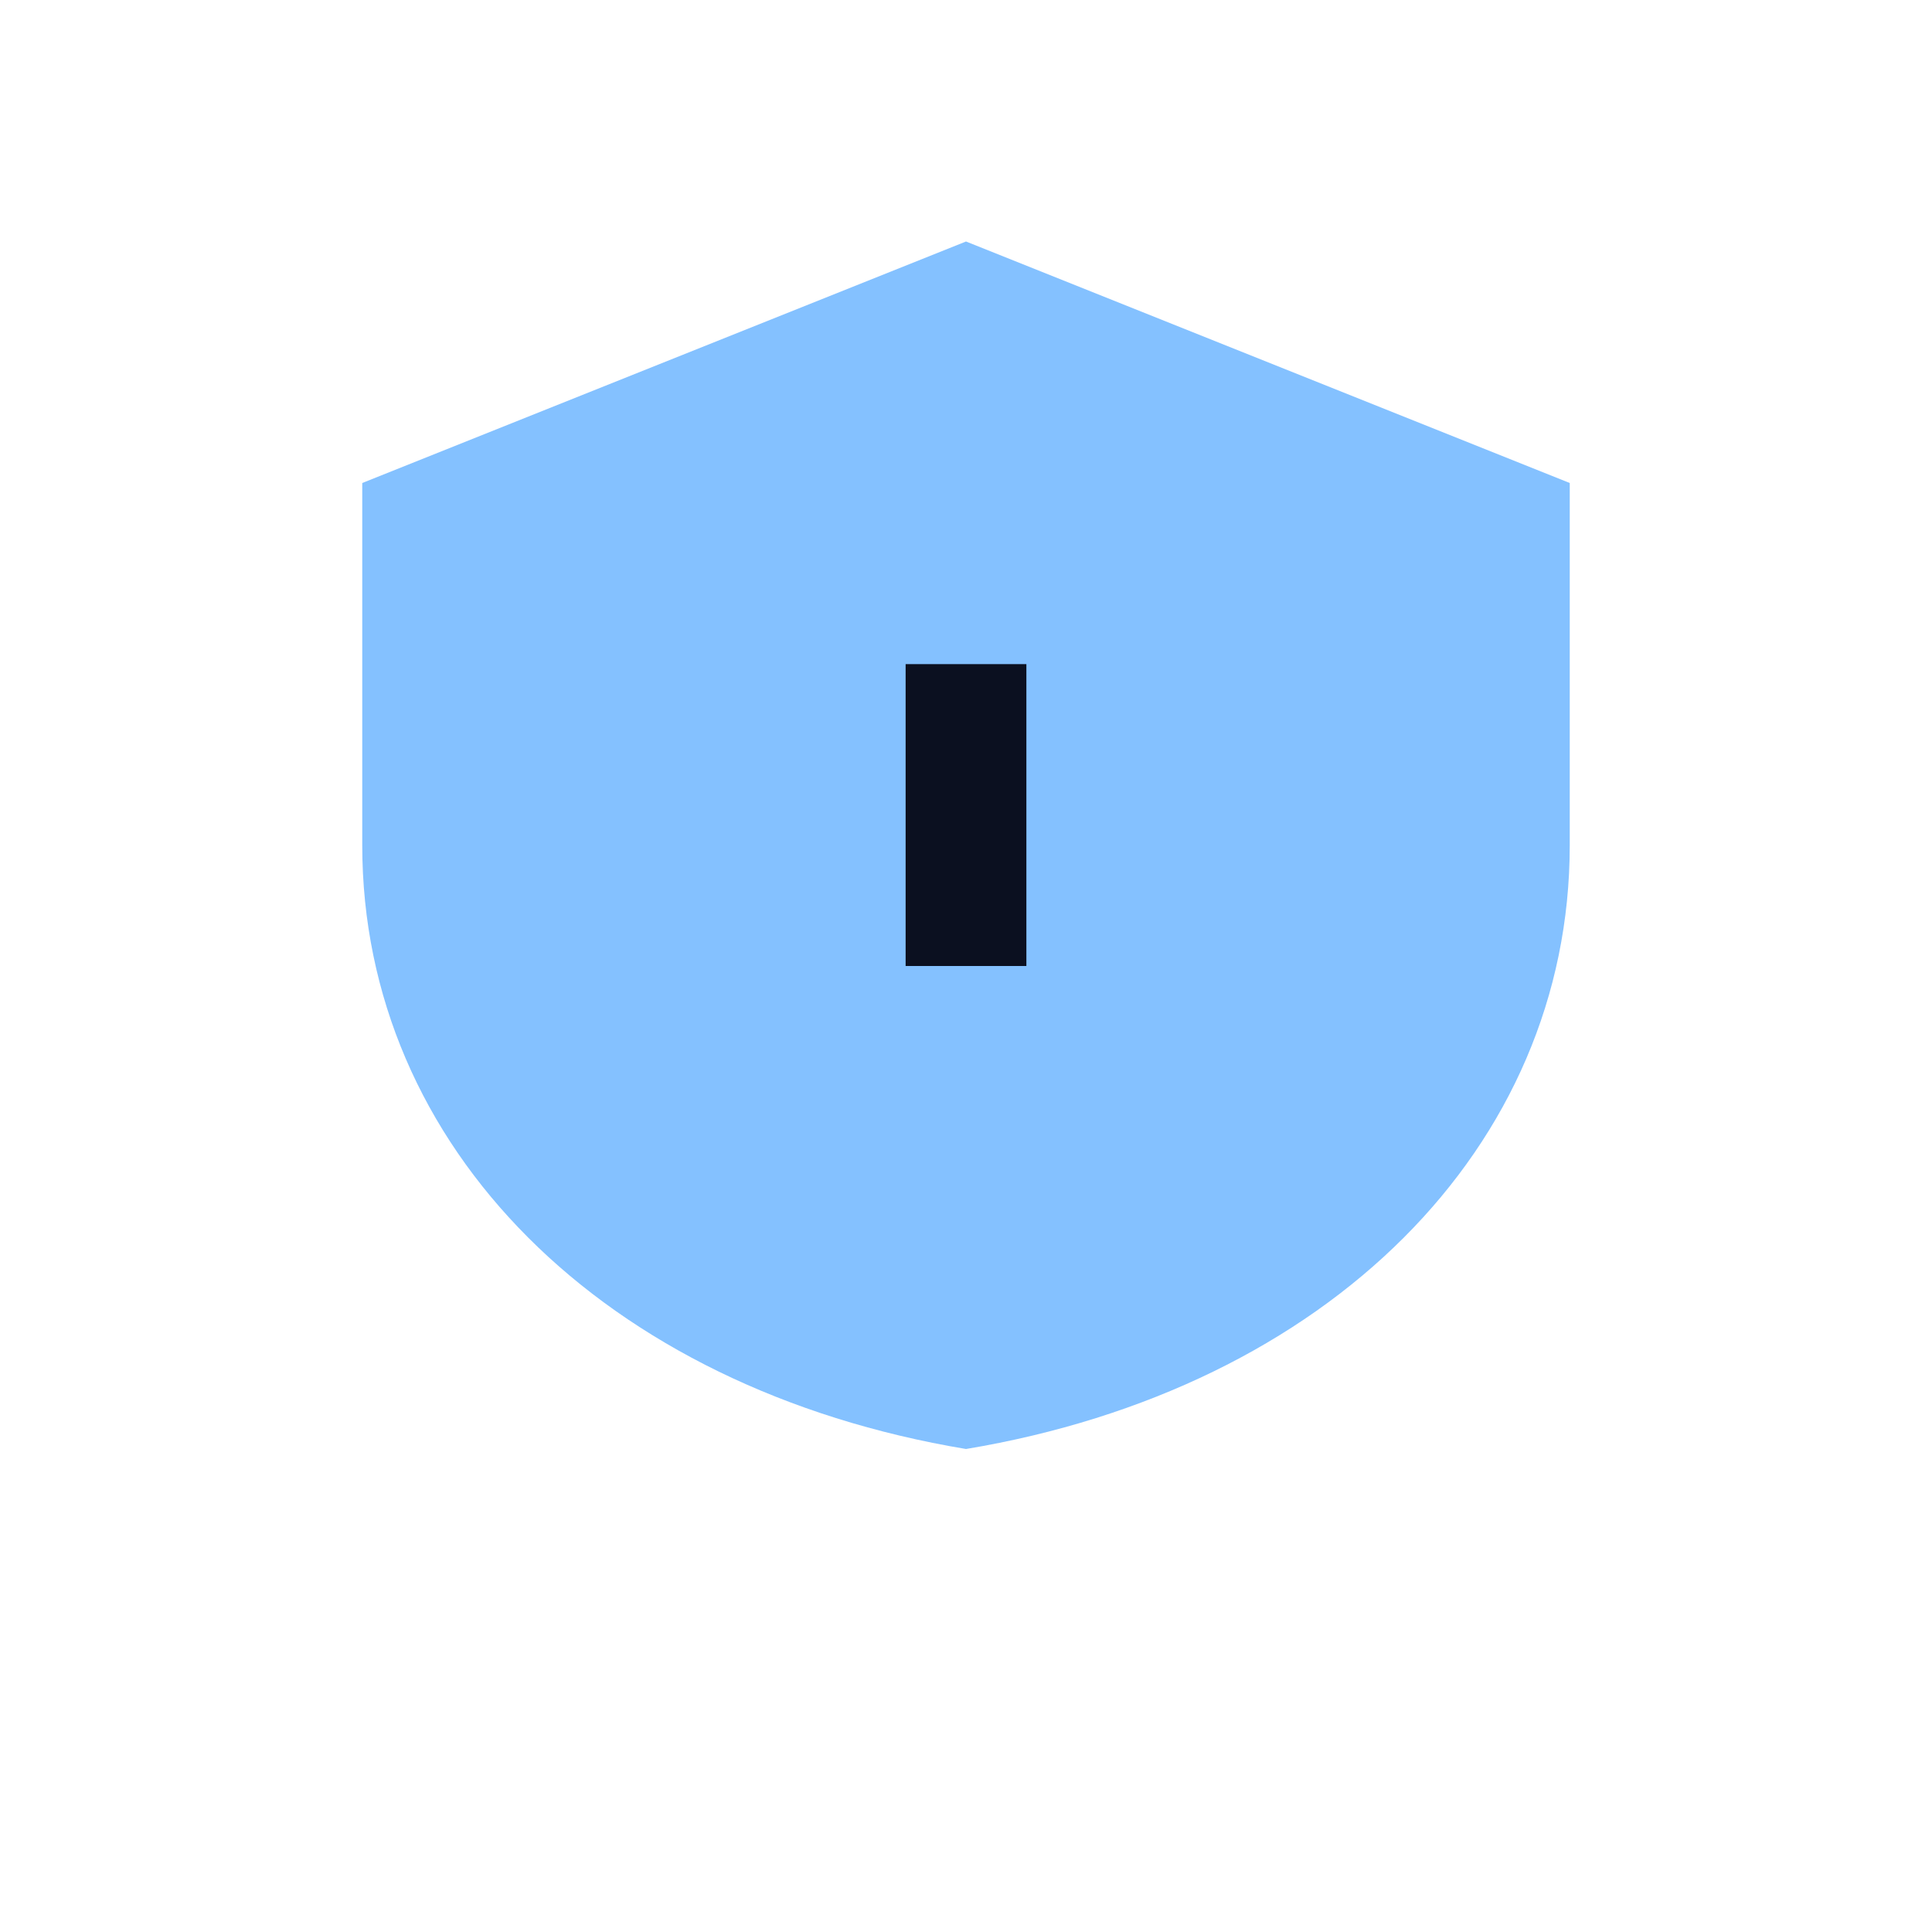 <svg xmlns="http://www.w3.org/2000/svg" viewBox="0 0 64 64"><path d="M32 8l20 8v12c0 10-8 18-20 20-12-2-20-10-20-20V16l20-8z" fill="#66B2FF" opacity="0.8"/><path d="M32 22v10" stroke="#0b1020" stroke-width="4"/></svg>